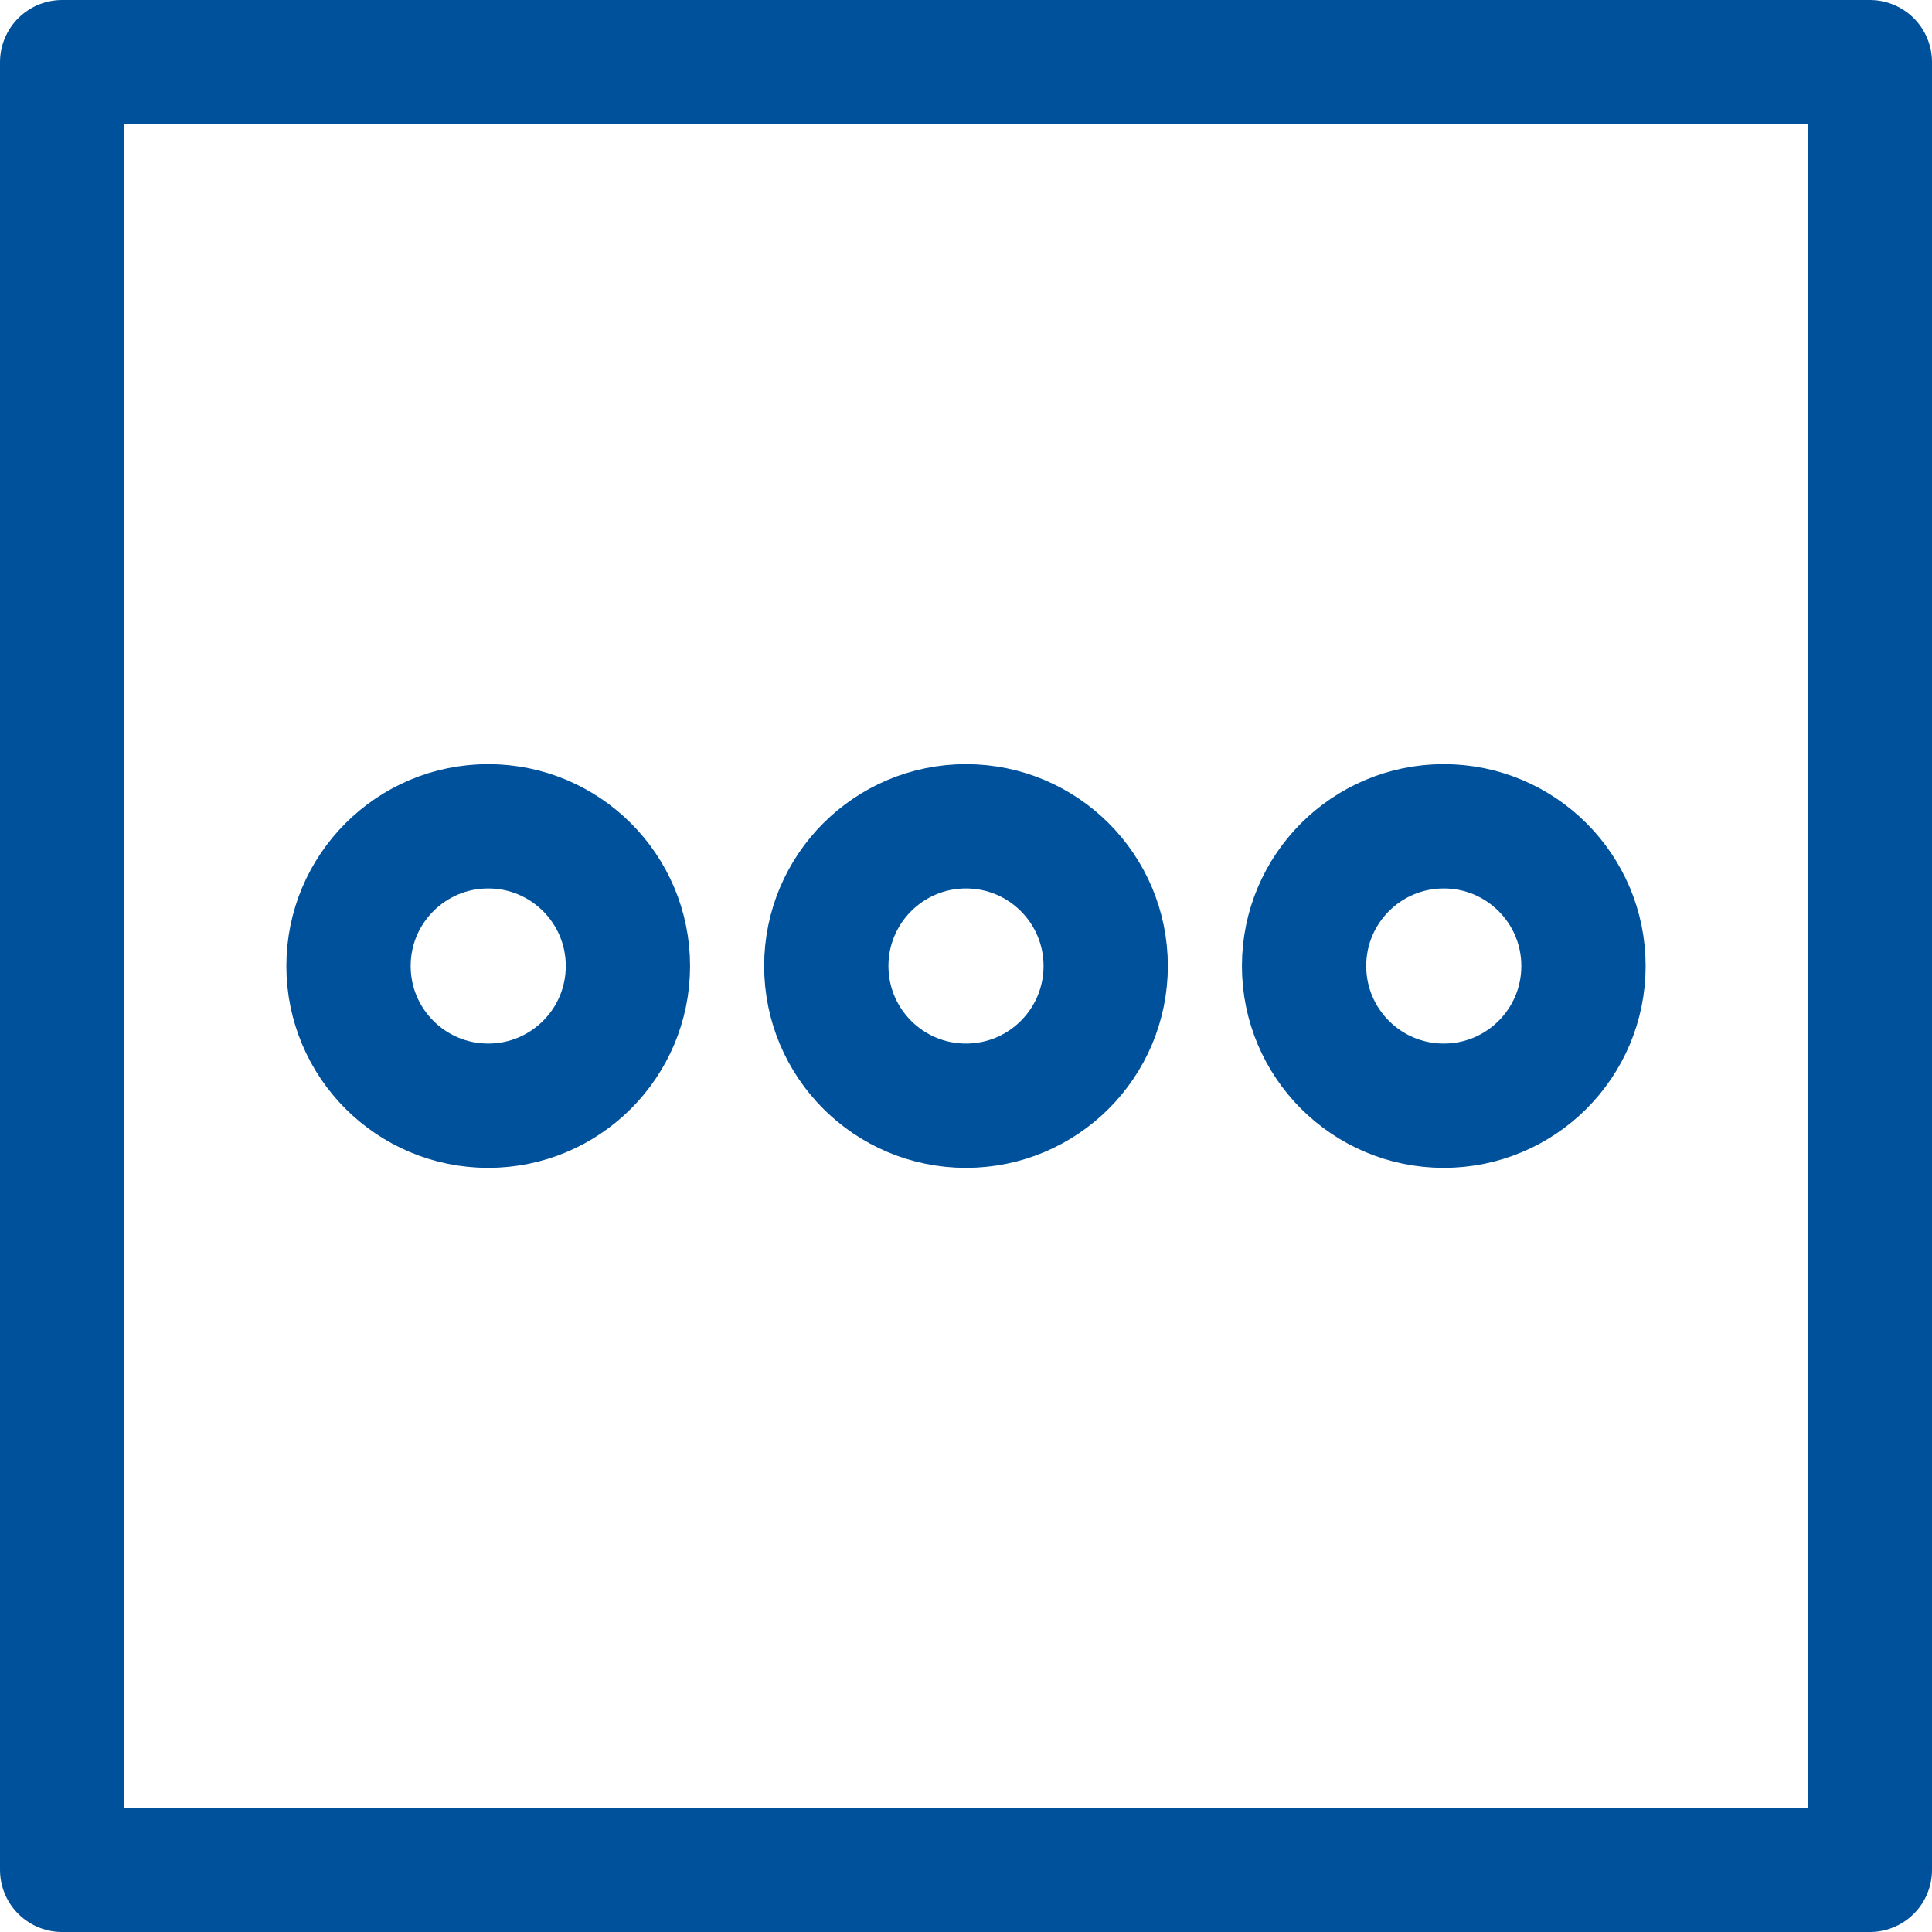 <svg xmlns="http://www.w3.org/2000/svg" viewBox="0 0 11.658 11.658"><defs><style>.e73175b7-73fd-4b12-99ea-d667286f08c8{fill:none;stroke:#00519b;stroke-linecap:round;stroke-linejoin:round;stroke-width:0.75px;}</style></defs><title>others</title><g id="a0f9d3ba-755f-4b23-8ac3-579b55091c22" data-name="Layer 2"><g id="bbcc2052-0ad7-47a5-9f51-7b748cd5c534" data-name="Layer 1"><rect class="e73175b7-73fd-4b12-99ea-d667286f08c8" x="0.375" y="0.375" width="10.908" height="10.908"/><circle class="e73175b7-73fd-4b12-99ea-d667286f08c8" cx="2.946" cy="5.829" r="0.843"/><circle class="e73175b7-73fd-4b12-99ea-d667286f08c8" cx="5.829" cy="5.829" r="0.843"/><circle class="e73175b7-73fd-4b12-99ea-d667286f08c8" cx="8.712" cy="5.829" r="0.843"/></g></g></svg>